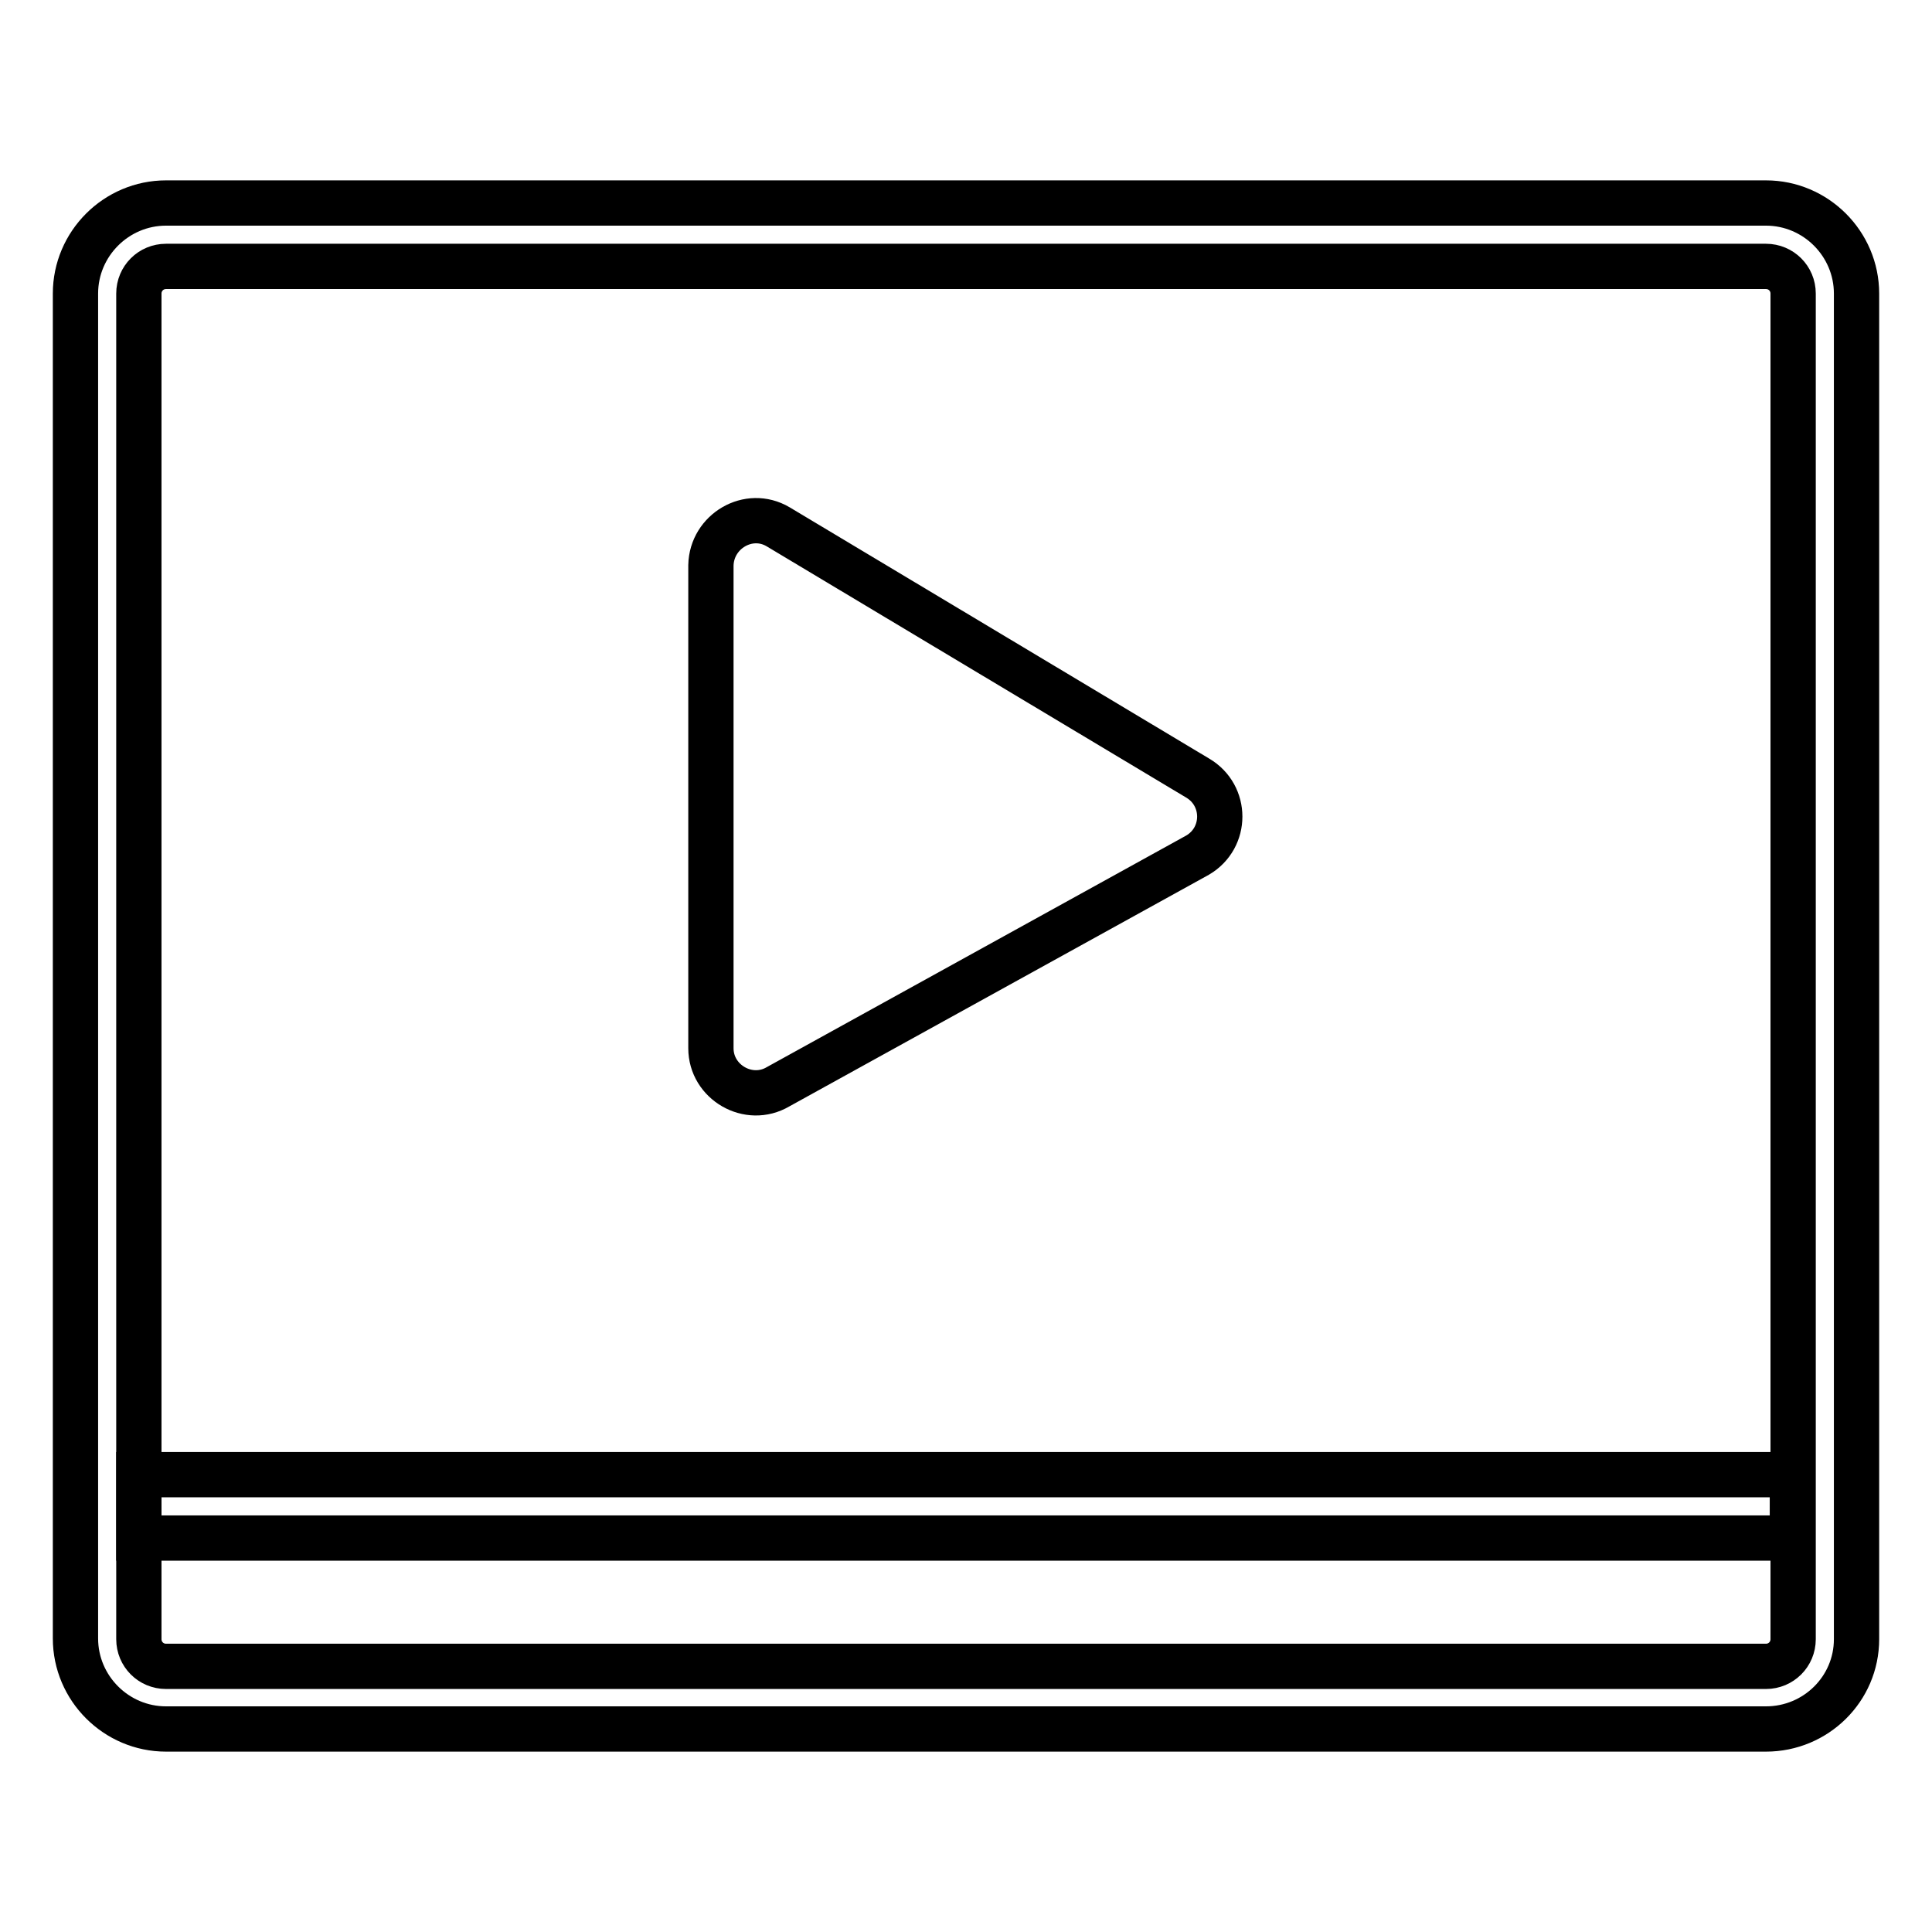 <?xml version="1.0" encoding="utf-8"?>
<!-- Svg Vector Icons : http://www.onlinewebfonts.com/icon -->
<!DOCTYPE svg PUBLIC "-//W3C//DTD SVG 1.1//EN" "http://www.w3.org/Graphics/SVG/1.1/DTD/svg11.dtd">
<svg version="1.1" xmlns="http://www.w3.org/2000/svg" xmlns:xlink="http://www.w3.org/1999/xlink" x="0px" y="0px" viewBox="0 0 256 256" enable-background="new 0 0 256 256" xml:space="preserve">
<g><g><path stroke-width="6" fill-opacity="0" stroke="#000000"  d="M234,229.1H22c-6.6,0-12-5.4-12-12V38.9c0-6.6,5.4-12,12-12h212c6.6,0,12,5.4,12,12v178.3C246,223.8,240.6,229.1,234,229.1z M22,35.3c-2,0-3.6,1.6-3.6,3.6v178.3c0,2,1.6,3.6,3.6,3.6h212c2,0,3.6-1.6,3.6-3.6V38.9c0-2-1.6-3.6-3.6-3.6H22z"/><path stroke-width="6" fill-opacity="0" stroke="#000000"  d="M18.4,195.4h219.1v8.4H18.4V195.4z"/><path stroke-width="6" fill-opacity="0" stroke="#000000"  d="M103.1,69.8l55.6,33.3c3.9,2.3,3.9,7.9,0,10.2l-55.6,30.7c-3.9,2.3-8.9-0.6-8.9-5.1v-64C94.3,70.4,99.2,67.5,103.1,69.8z"/></g></g>
</svg>